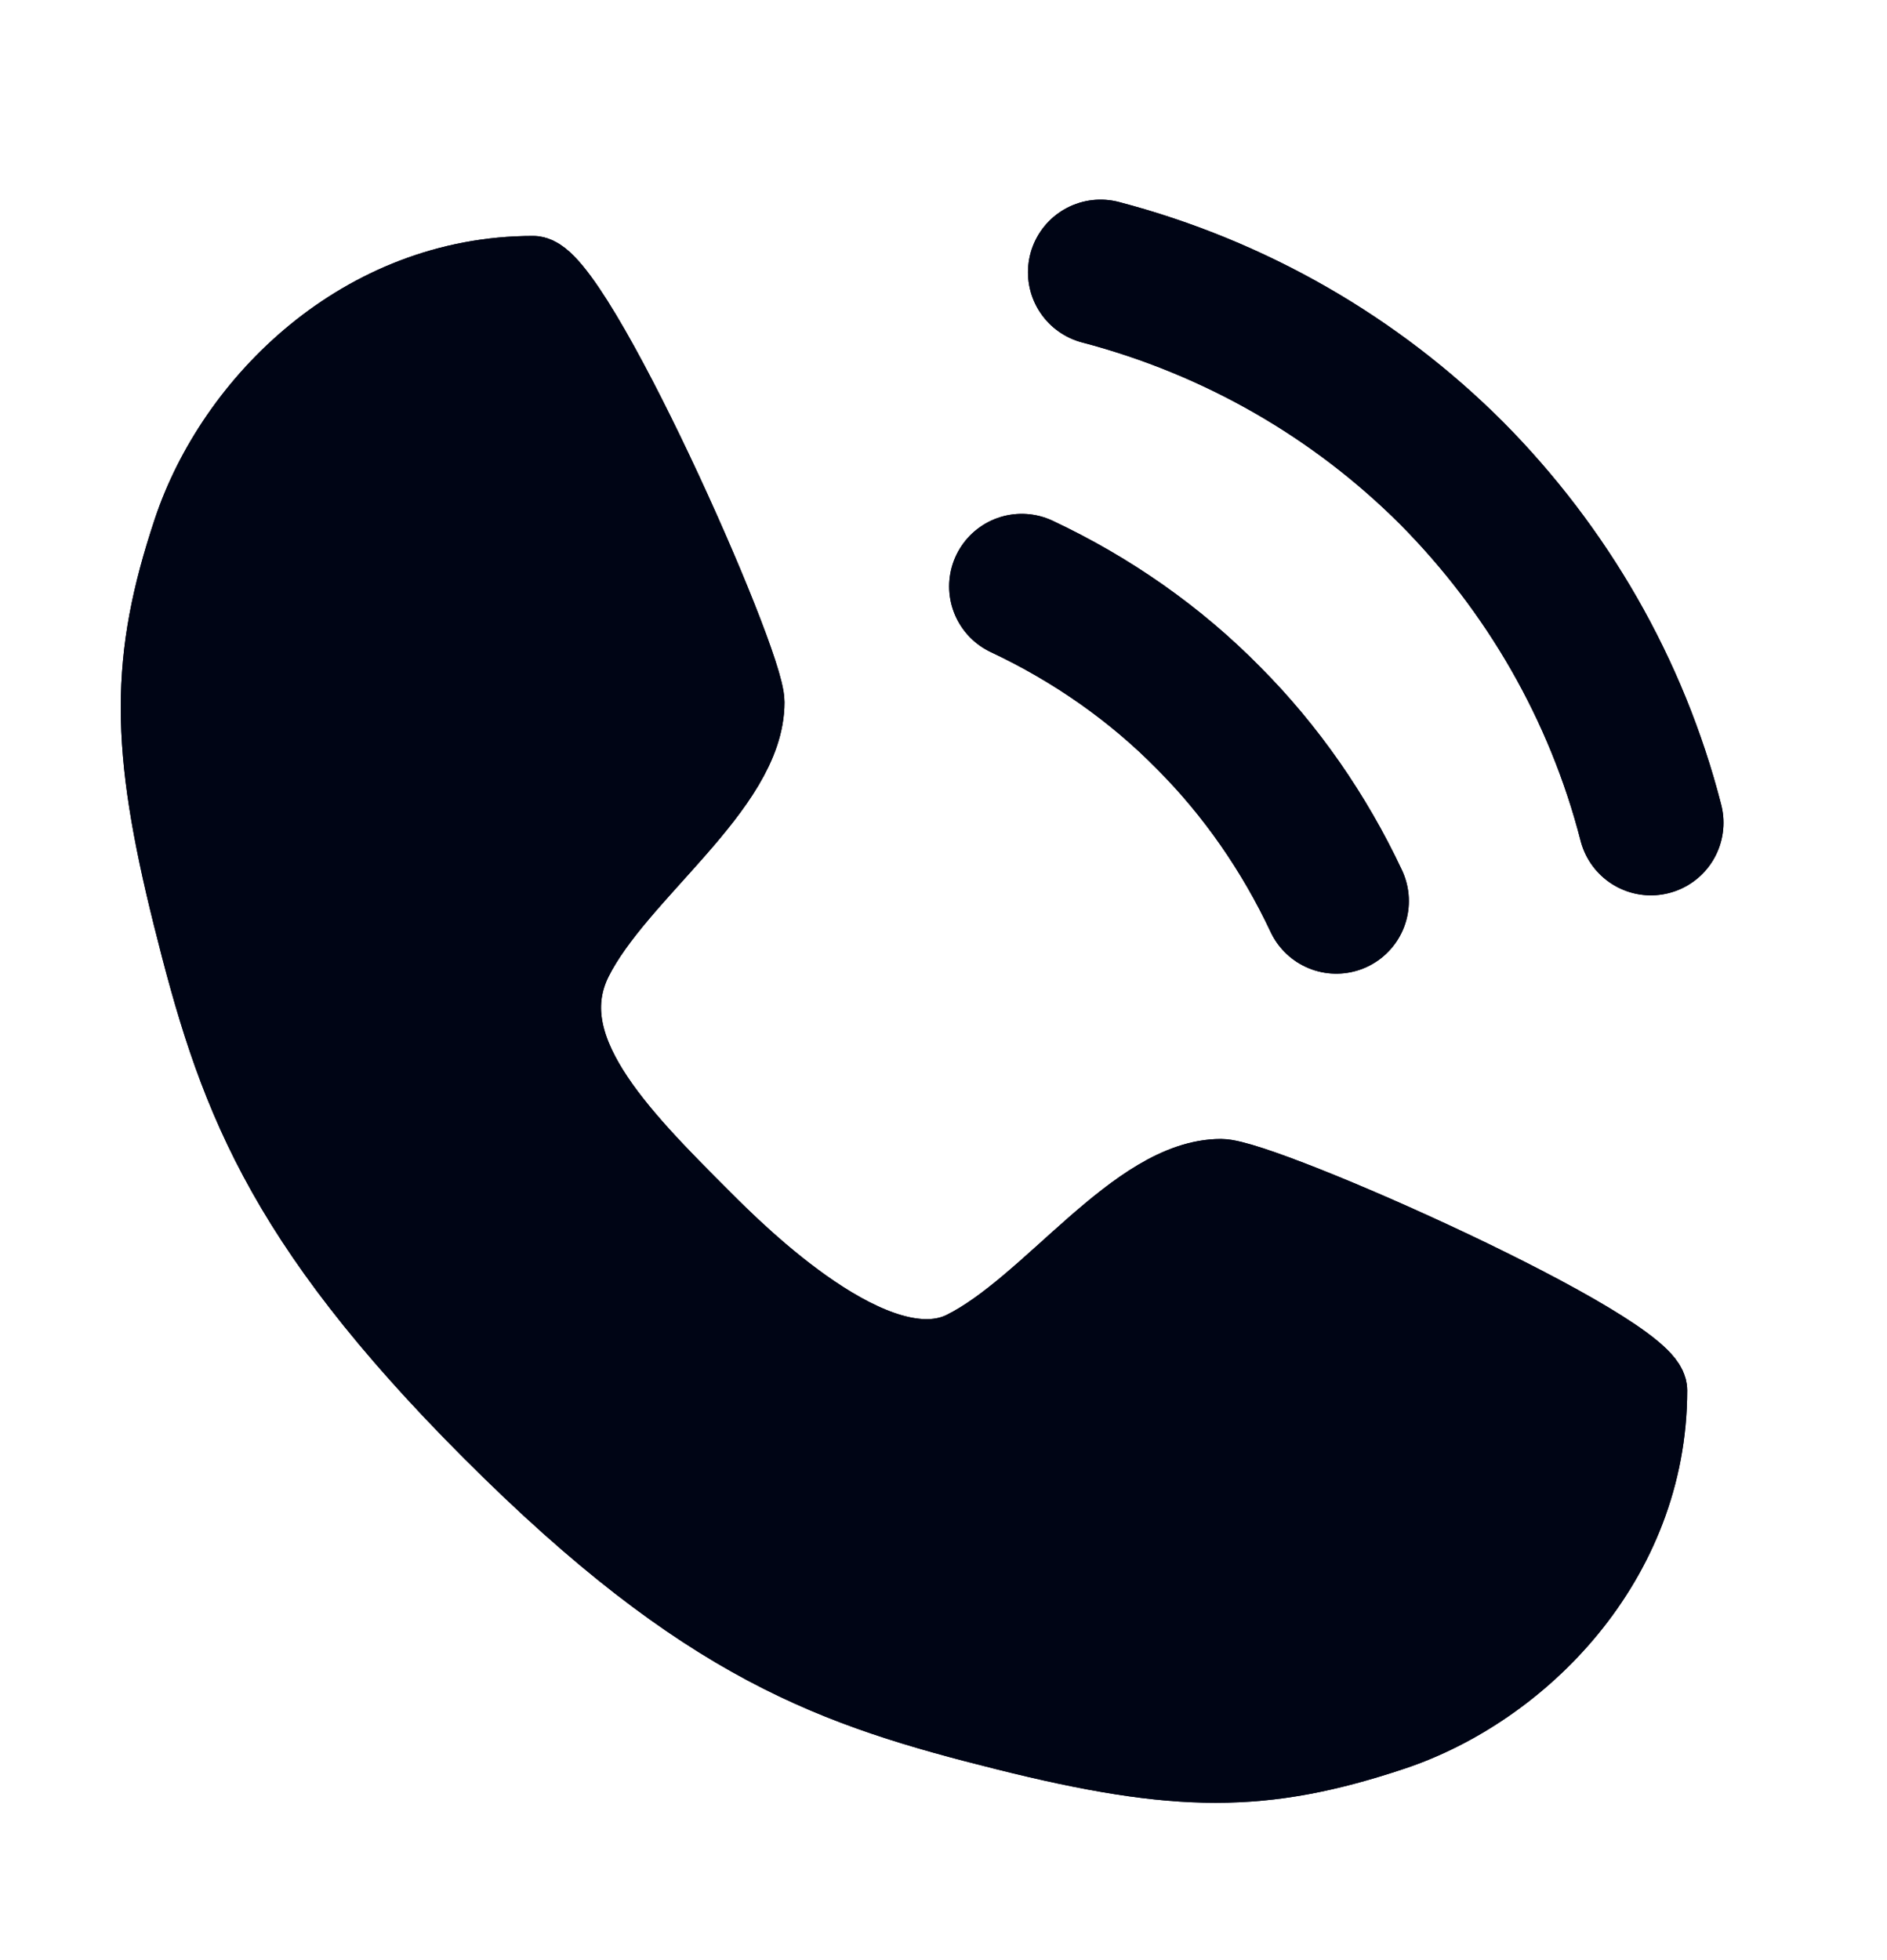 <svg width="26" height="27" viewBox="0 0 26 27" fill="none" xmlns="http://www.w3.org/2000/svg">
<path d="M7.347 3.75C7.939 3.75 10.309 9.081 10.309 9.673C10.309 10.858 8.532 12.043 7.939 13.227C7.347 14.412 8.532 15.597 9.716 16.781C10.178 17.243 12.085 19.151 13.27 18.558C14.455 17.966 15.639 16.189 16.824 16.189C17.416 16.189 22.747 18.558 22.747 19.151C22.747 21.52 20.97 23.297 19.193 23.889C17.416 24.481 16.232 24.481 13.863 23.889C11.493 23.297 9.716 22.704 6.755 19.743C3.793 16.781 3.201 15.004 2.608 12.635C2.016 10.266 2.016 9.081 2.608 7.304C3.201 5.527 4.978 3.75 7.347 3.75Z" fill="#000515"/>
<path d="M7.347 3.75C7.939 3.75 10.309 9.081 10.309 9.673C10.309 10.858 8.532 12.043 7.939 13.227C7.347 14.412 8.532 15.597 9.716 16.781C10.178 17.243 12.085 19.151 13.27 18.558C14.455 17.966 15.639 16.189 16.824 16.189C17.416 16.189 22.747 18.558 22.747 19.151C22.747 21.52 20.97 23.297 19.193 23.889C17.416 24.481 16.232 24.481 13.863 23.889C11.493 23.297 9.716 22.704 6.755 19.743C3.793 16.781 3.201 15.004 2.608 12.635C2.016 10.266 2.016 9.081 2.608 7.304C3.201 5.527 4.978 3.75 7.347 3.75Z" fill="#000515"/>
<path d="M7.347 3.75C7.939 3.75 10.309 9.081 10.309 9.673C10.309 10.858 8.532 12.043 7.939 13.227C7.347 14.412 8.532 15.597 9.716 16.781C10.178 17.243 12.085 19.151 13.27 18.558C14.455 17.966 15.639 16.189 16.824 16.189C17.416 16.189 22.747 18.558 22.747 19.151C22.747 21.52 20.97 23.297 19.193 23.889C17.416 24.481 16.232 24.481 13.863 23.889C11.493 23.297 9.716 22.704 6.755 19.743C3.793 16.781 3.201 15.004 2.608 12.635C2.016 10.266 2.016 9.081 2.608 7.304C3.201 5.527 4.978 3.75 7.347 3.75Z" stroke="#000515"/>
<path d="M7.347 3.75C7.939 3.75 10.309 9.081 10.309 9.673C10.309 10.858 8.532 12.043 7.939 13.227C7.347 14.412 8.532 15.597 9.716 16.781C10.178 17.243 12.085 19.151 13.27 18.558C14.455 17.966 15.639 16.189 16.824 16.189C17.416 16.189 22.747 18.558 22.747 19.151C22.747 21.52 20.97 23.297 19.193 23.889C17.416 24.481 16.232 24.481 13.863 23.889C11.493 23.297 9.716 22.704 6.755 19.743C3.793 16.781 3.201 15.004 2.608 12.635C2.016 10.266 2.016 9.081 2.608 7.304C3.201 5.527 4.978 3.75 7.347 3.75Z" stroke="#000515"/>
<path d="M16.655 9.893C15.923 9.147 15.044 8.532 14.078 8.078L16.655 9.893ZM16.655 9.893C17.372 10.611 17.972 11.475 18.412 12.412L16.655 9.893Z" fill="#000515"/>
<path d="M16.655 9.893C15.923 9.147 15.044 8.532 14.078 8.078L16.655 9.893ZM16.655 9.893C17.372 10.611 17.972 11.475 18.412 12.412L16.655 9.893Z" fill="#000515"/>
<path d="M14.078 8.078C15.044 8.532 15.923 9.147 16.655 9.893C17.372 10.611 17.972 11.475 18.412 12.412" stroke="#000515" stroke-width="2" stroke-linecap="round" stroke-linejoin="round"/>
<path d="M14.078 8.078C15.044 8.532 15.923 9.147 16.655 9.893C17.372 10.611 17.972 11.475 18.412 12.412" stroke="#000515" stroke-width="2" stroke-linecap="round" stroke-linejoin="round"/>
<path d="M20.004 6.52C18.685 5.201 17.024 4.238 15.164 3.75L20.004 6.52ZM20.004 6.52C21.31 7.838 22.273 9.487 22.747 11.333L20.004 6.52Z" fill="#000515"/>
<path d="M20.004 6.52C18.685 5.201 17.024 4.238 15.164 3.75L20.004 6.52ZM20.004 6.52C21.31 7.838 22.273 9.487 22.747 11.333L20.004 6.52Z" fill="#000515"/>
<path d="M15.164 3.75C17.024 4.238 18.685 5.201 20.004 6.52C21.31 7.838 22.273 9.487 22.747 11.333" stroke="#000515" stroke-width="2" stroke-linecap="round" stroke-linejoin="round"/>
<path d="M15.164 3.75C17.024 4.238 18.685 5.201 20.004 6.52C21.31 7.838 22.273 9.487 22.747 11.333" stroke="#000515" stroke-width="2" stroke-linecap="round" stroke-linejoin="round"/>
</svg>
